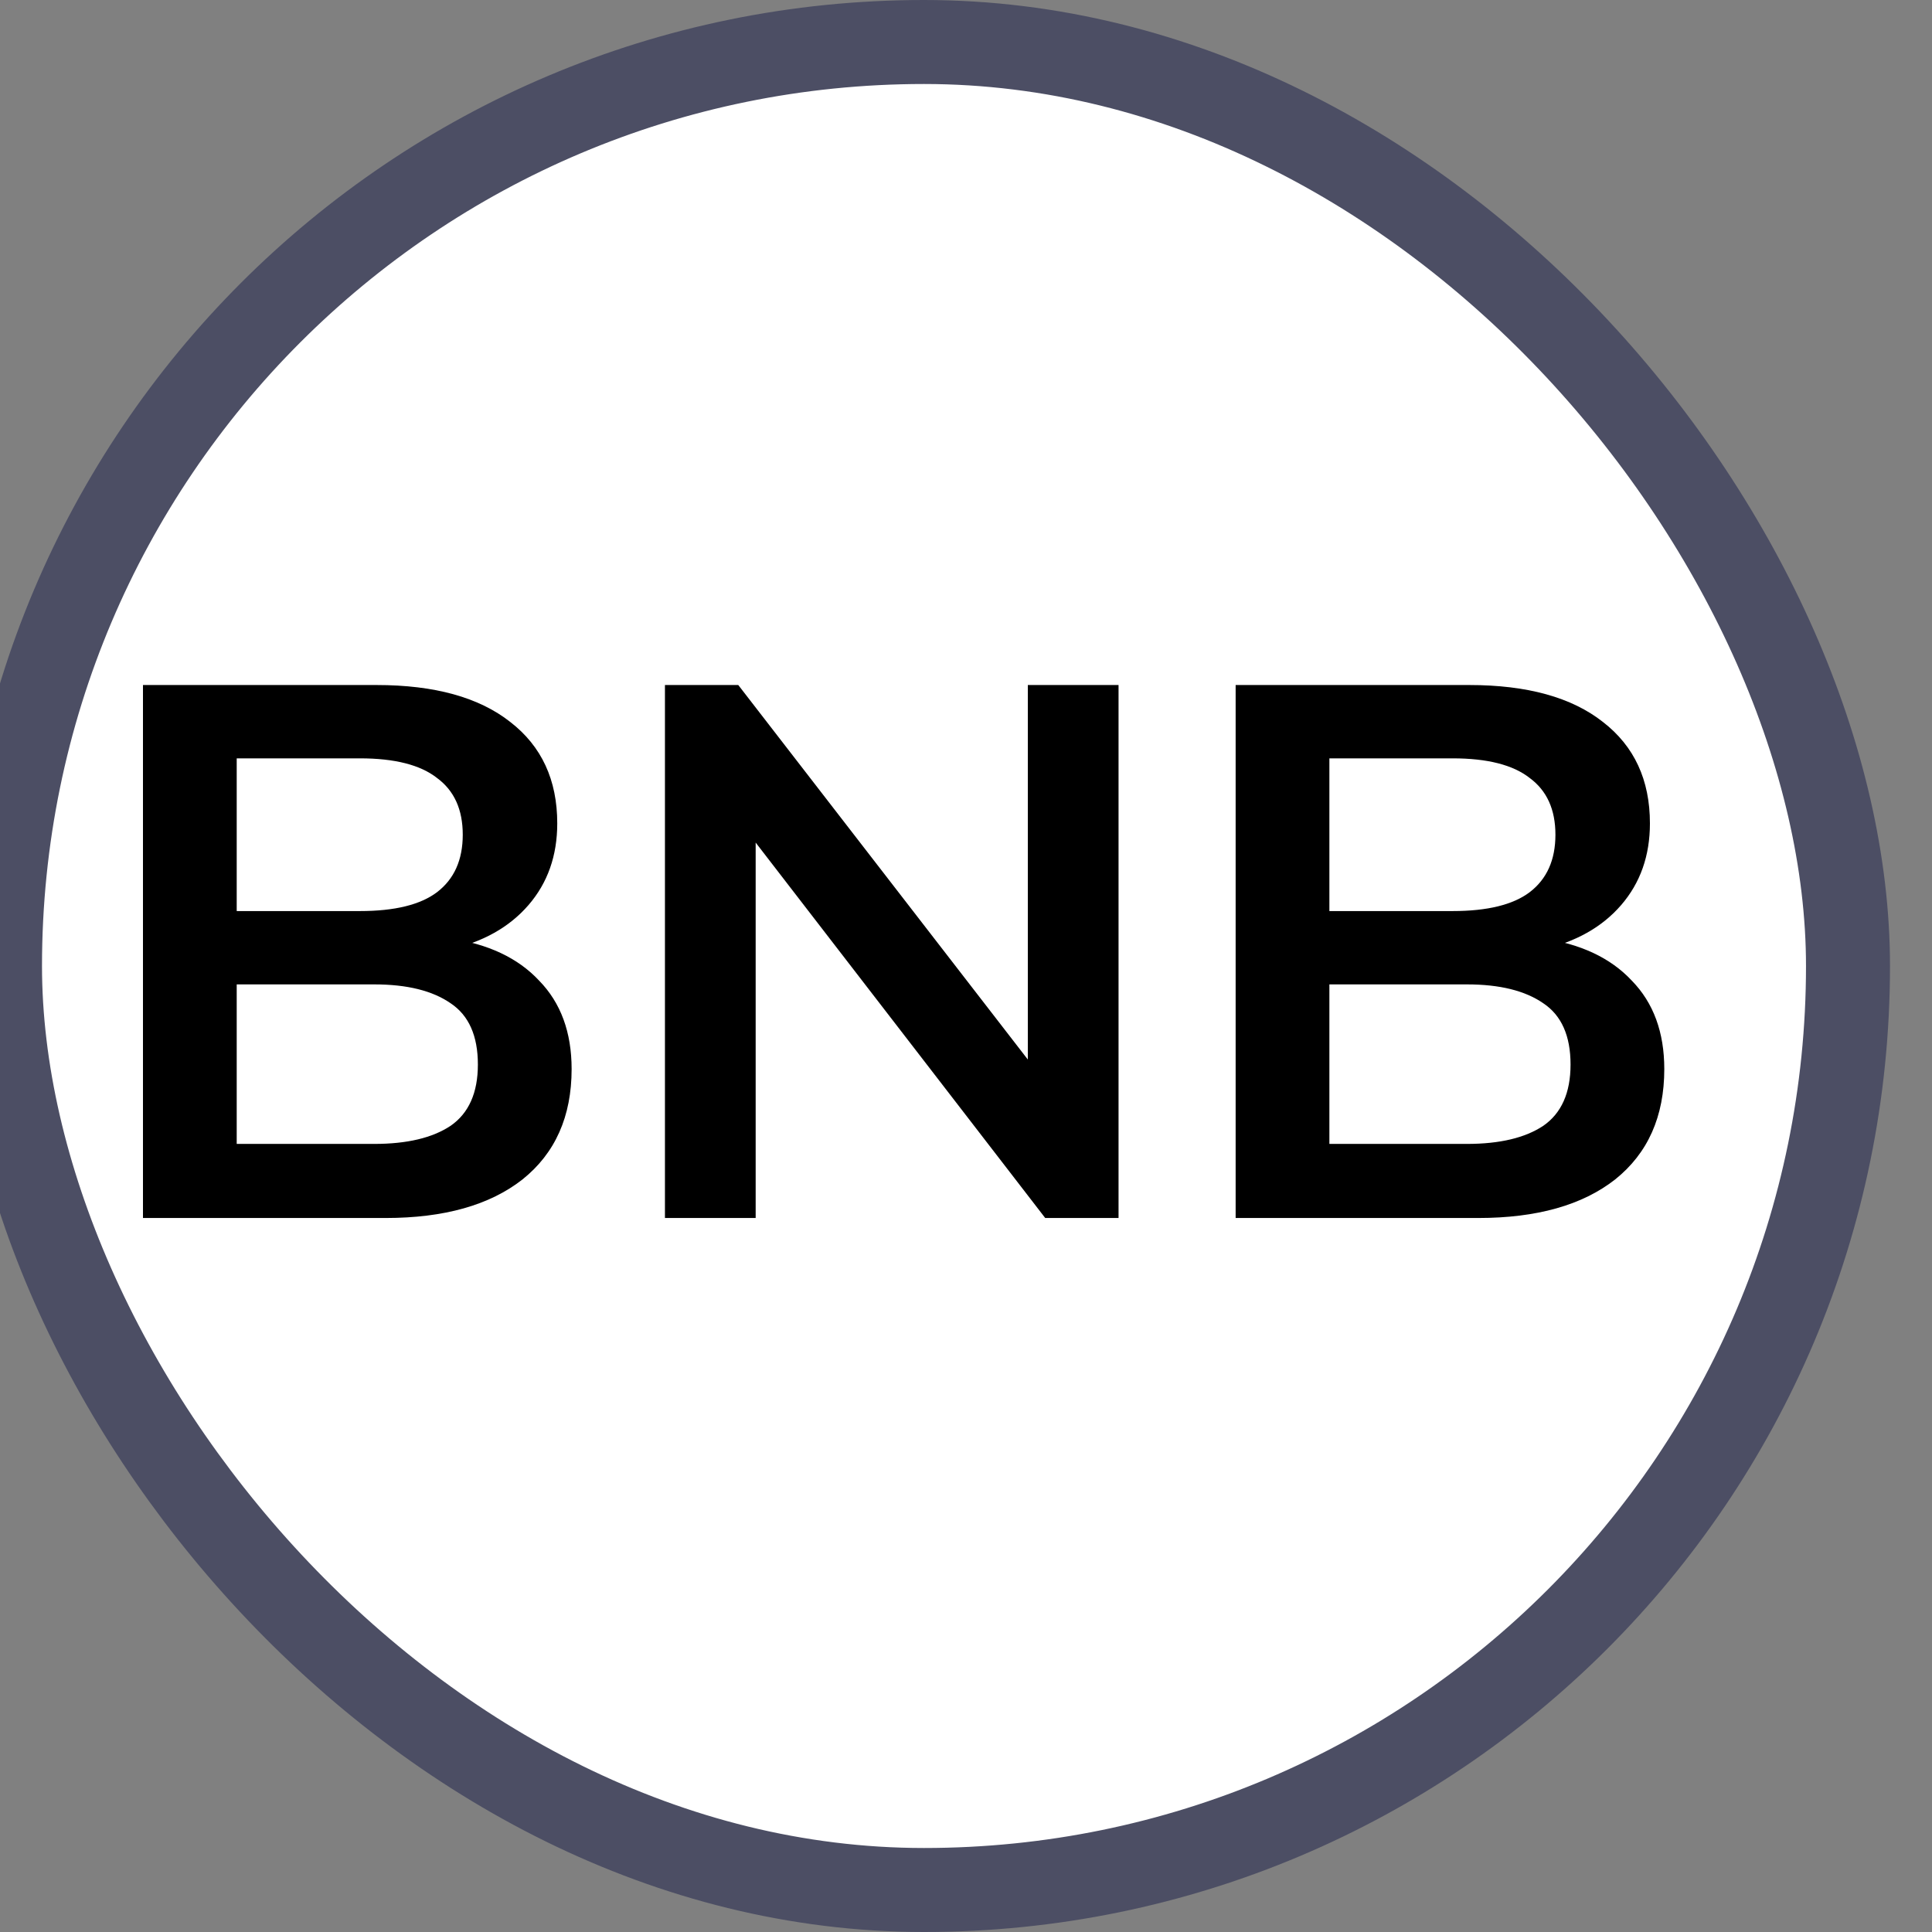 <svg width="23" height="23" viewBox="0 0 23 23" fill="none" xmlns="http://www.w3.org/2000/svg">
<rect x="0" y="0" width="23" height="23" fill="#808080" stroke="none"/>
<rect y="0.5" width="22" height="22" rx="11" fill="white"/>
<rect y="0.5" width="22" height="22" rx="11" stroke="#4C4E64"/>
<path d="M1.702 14.5V8.155H4.483C5.173 8.155 5.704 8.302 6.076 8.596C6.448 8.884 6.634 9.286 6.634 9.802C6.634 10.186 6.52 10.51 6.292 10.774C6.064 11.038 5.749 11.215 5.347 11.305V11.17C5.809 11.236 6.166 11.404 6.418 11.674C6.676 11.938 6.805 12.289 6.805 12.727C6.805 13.291 6.61 13.729 6.22 14.041C5.83 14.347 5.287 14.5 4.591 14.5H1.702ZM2.818 13.618H4.456C4.846 13.618 5.149 13.546 5.365 13.402C5.581 13.252 5.689 13.009 5.689 12.673C5.689 12.331 5.581 12.088 5.365 11.944C5.149 11.794 4.846 11.719 4.456 11.719H2.818V13.618ZM2.818 10.846H4.285C4.699 10.846 5.005 10.771 5.203 10.621C5.407 10.465 5.509 10.237 5.509 9.937C5.509 9.637 5.407 9.412 5.203 9.262C5.005 9.106 4.699 9.028 4.285 9.028H2.818V10.846ZM7.916 14.5V8.155H8.789L12.47 12.916H12.236V8.155H13.316V14.5H12.443L8.771 9.739H8.996V14.5H7.916ZM14.71 14.5V8.155H17.491C18.181 8.155 18.712 8.302 19.084 8.596C19.456 8.884 19.642 9.286 19.642 9.802C19.642 10.186 19.528 10.51 19.3 10.774C19.072 11.038 18.757 11.215 18.355 11.305V11.17C18.817 11.236 19.174 11.404 19.426 11.674C19.684 11.938 19.813 12.289 19.813 12.727C19.813 13.291 19.618 13.729 19.228 14.041C18.838 14.347 18.295 14.5 17.599 14.5H14.71ZM15.826 13.618H17.464C17.854 13.618 18.157 13.546 18.373 13.402C18.589 13.252 18.697 13.009 18.697 12.673C18.697 12.331 18.589 12.088 18.373 11.944C18.157 11.794 17.854 11.719 17.464 11.719H15.826V13.618ZM15.826 10.846H17.293C17.707 10.846 18.013 10.771 18.211 10.621C18.415 10.465 18.517 10.237 18.517 9.937C18.517 9.637 18.415 9.412 18.211 9.262C18.013 9.106 17.707 9.028 17.293 9.028H15.826V10.846Z" fill="black"/>
</svg>
